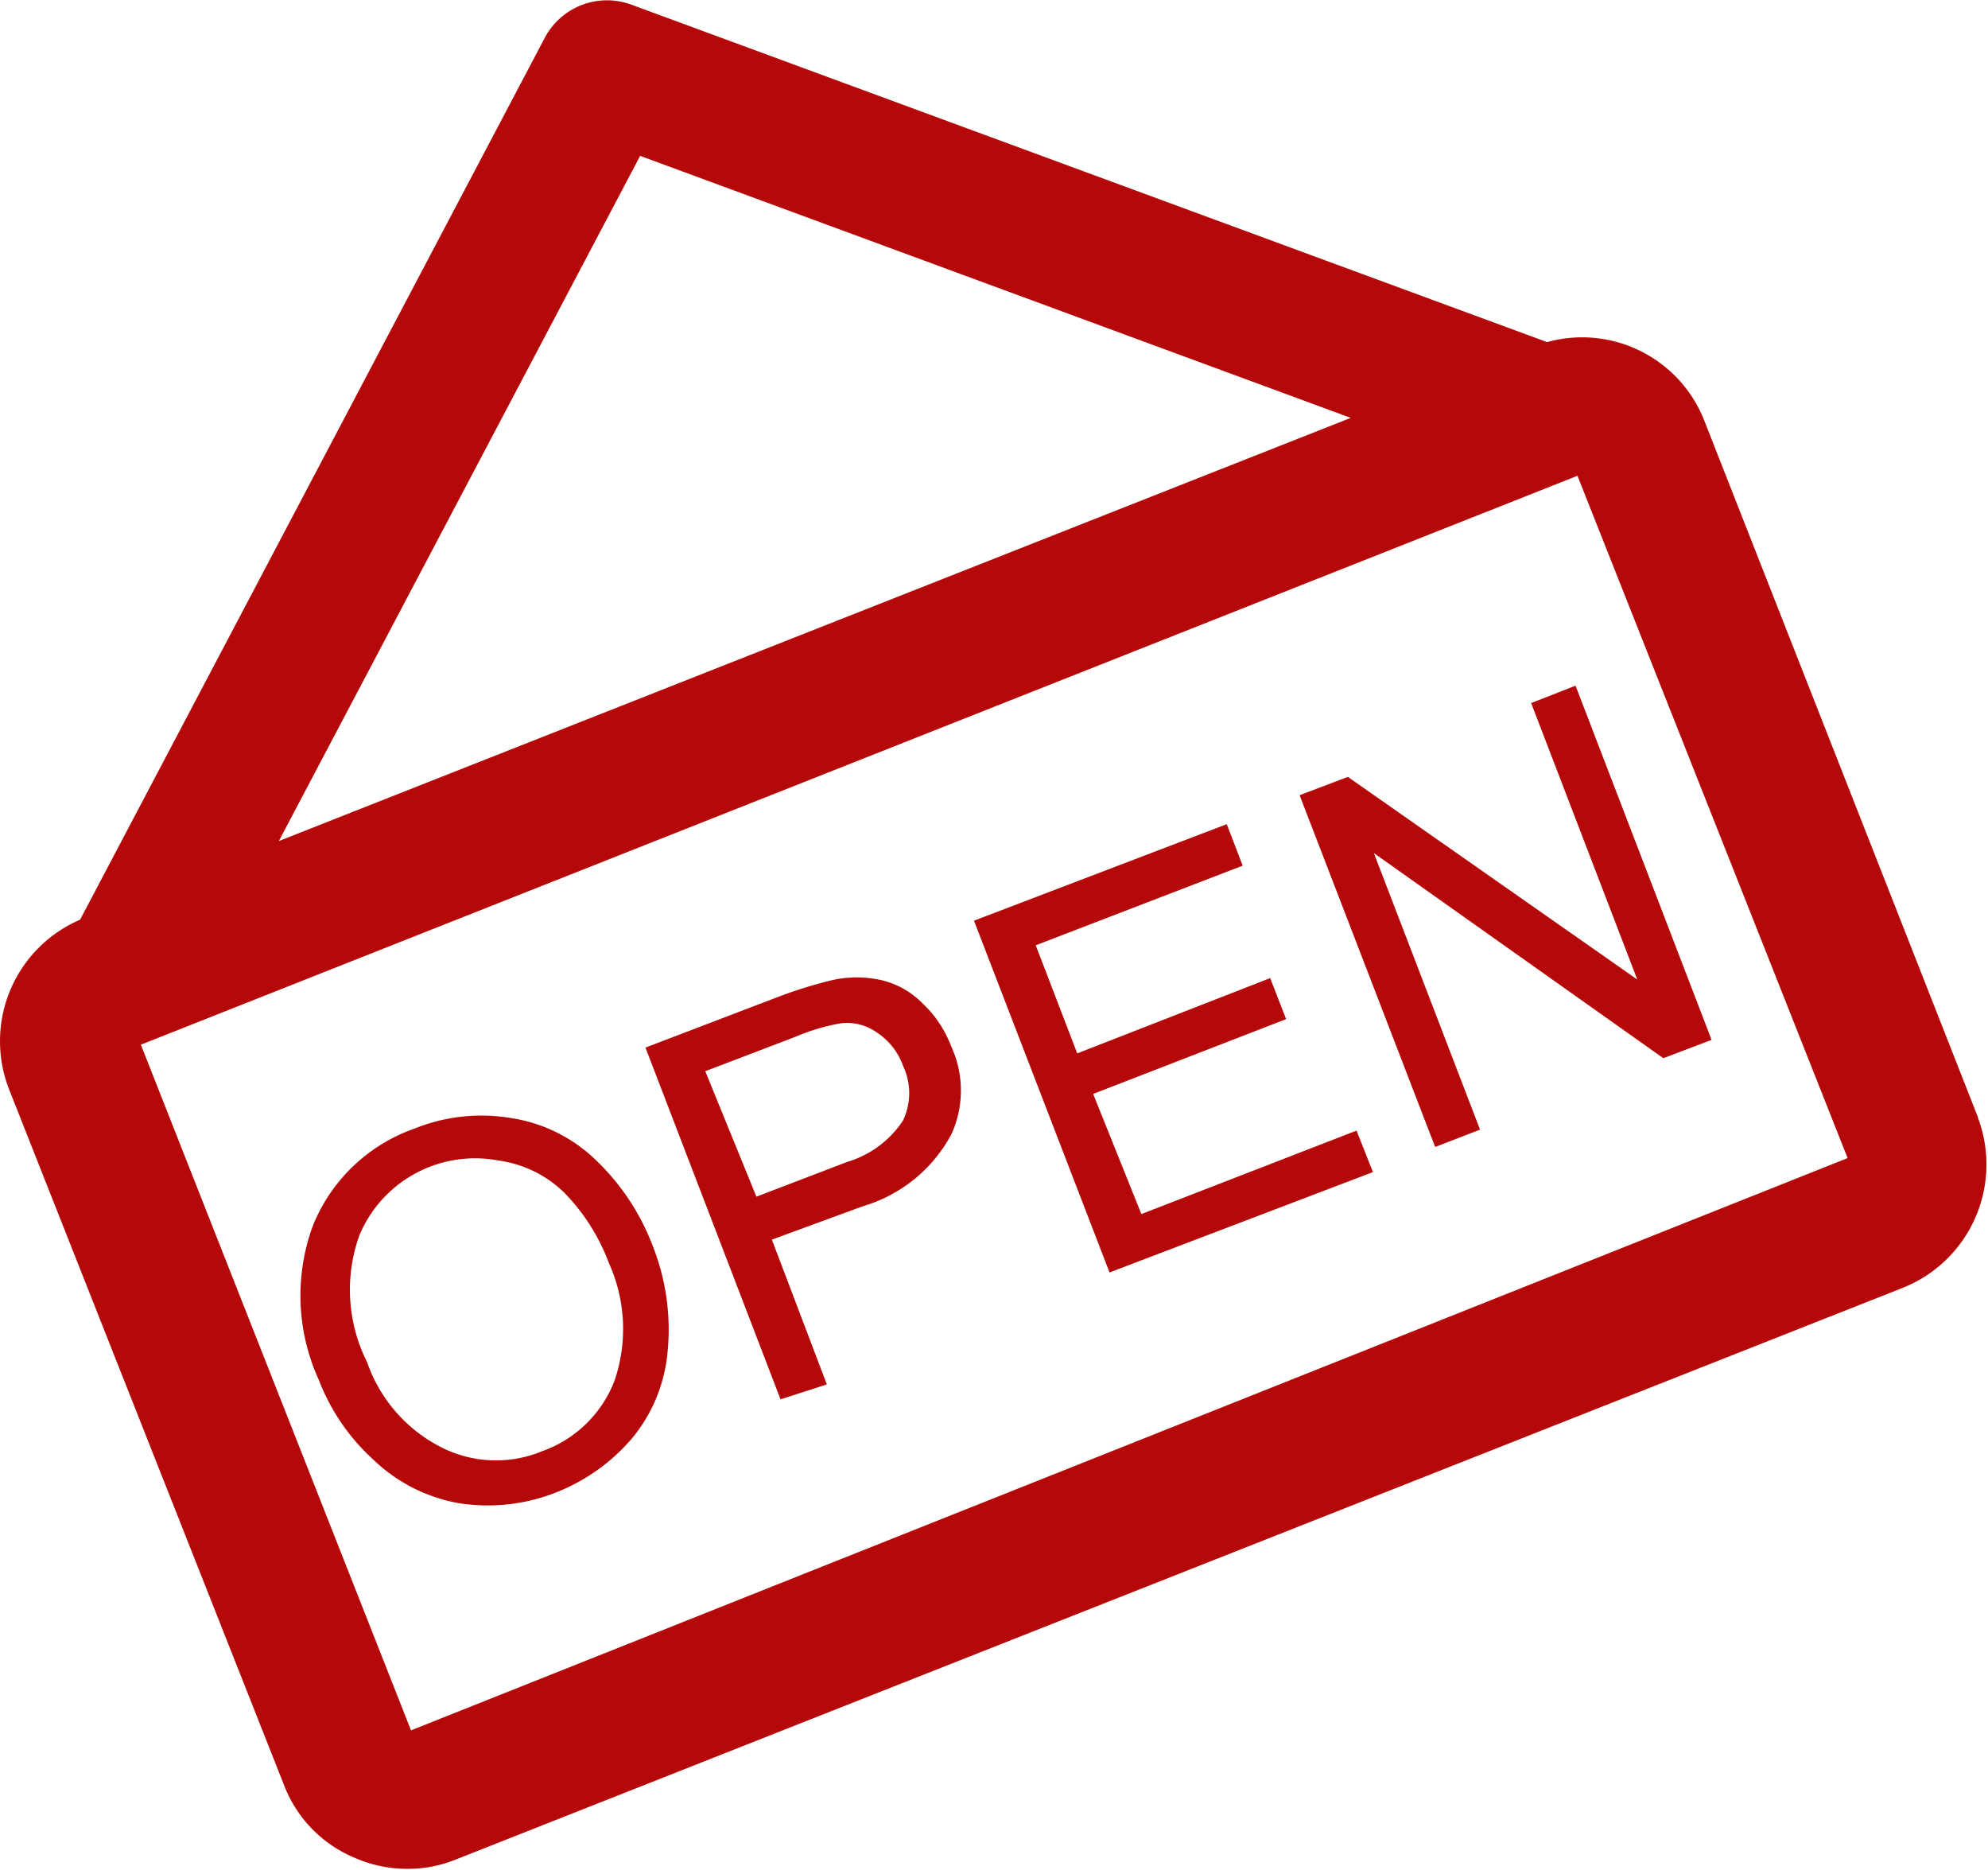 <svg id="Layer_1" data-name="Layer 1" xmlns="http://www.w3.org/2000/svg" viewBox="0 0 41.21 38.75"><defs><style>.cls-1{fill:#b50909;}</style></defs><path class="cls-1" d="M41,23.15,35.33,8.72a2.72,2.72,0,0,0-3.26-1.63l-19-7A1.46,1.46,0,0,0,11.3.77L1.66,19.06A2.74,2.74,0,0,0,.19,22.58L5.89,37a2.66,2.66,0,0,0,1.46,1.5,2.7,2.7,0,0,0,1.09.23,2.65,2.65,0,0,0,1-.19l30-11.85A2.75,2.75,0,0,0,41,23.16ZM13.27,3.23,28,8.66,5.78,17.43ZM8.52,35.86,2.92,21.65,32.7,9.86,38.3,24Z" transform="translate(0 0)"/><path class="cls-1" d="M6.61,28.6a4.2,4.2,0,0,1-.12-3.21,3.53,3.53,0,0,1,2.1-2,3.7,3.7,0,0,1,2-.22,3.22,3.22,0,0,1,1.75.86,4.81,4.81,0,0,1,1.19,1.79A4.7,4.7,0,0,1,13.84,28a3.27,3.27,0,0,1-.74,1.81,4,4,0,0,1-1.6,1.13,3.86,3.86,0,0,1-2,.21,3.41,3.41,0,0,1-1.75-.89A4.33,4.33,0,0,1,6.61,28.6Zm1-.37A3.12,3.12,0,0,0,9.16,30a2.5,2.5,0,0,0,2.09.07,2.5,2.5,0,0,0,1.49-1.46,3.32,3.32,0,0,0-.12-2.44,4.19,4.19,0,0,0-.91-1.44,2.42,2.42,0,0,0-1.38-.68A2.6,2.6,0,0,0,7.45,25.6a3.34,3.34,0,0,0,.16,2.63Z" transform="translate(0 0)"/><path class="cls-1" d="M16.18,29l-2.8-7.29,2.75-1.05a9.21,9.21,0,0,1,1.13-.35,2.33,2.33,0,0,1,1,0,1.76,1.76,0,0,1,.86.48,2.37,2.37,0,0,1,.6.9,2.18,2.18,0,0,1,0,1.82A3.06,3.06,0,0,1,17.88,25L16,25.69l1.14,3Zm-.5-4.2,1.88-.72a2.1,2.1,0,0,0,1.16-.86,1.32,1.32,0,0,0,0-1.13,1.37,1.37,0,0,0-.54-.69,1.06,1.06,0,0,0-.77-.19,4.33,4.33,0,0,0-.93.28l-1.86.71Z" transform="translate(0 0)"/><path class="cls-1" d="M23,26.37l-2.81-7.29,5.24-2,.33.86-4.29,1.65.86,2.24,4-1.56.33.85-4,1.55,1,2.49,4.46-1.73.34.86Z" transform="translate(0 0)"/><path class="cls-1" d="M29.75,23.77l-2.81-7.29,1-.38,6,4.2-2.2-5.73.92-.36,2.82,7.34-1,.38-6-4.25,2.2,5.73Z" transform="translate(0 0)"/></svg>